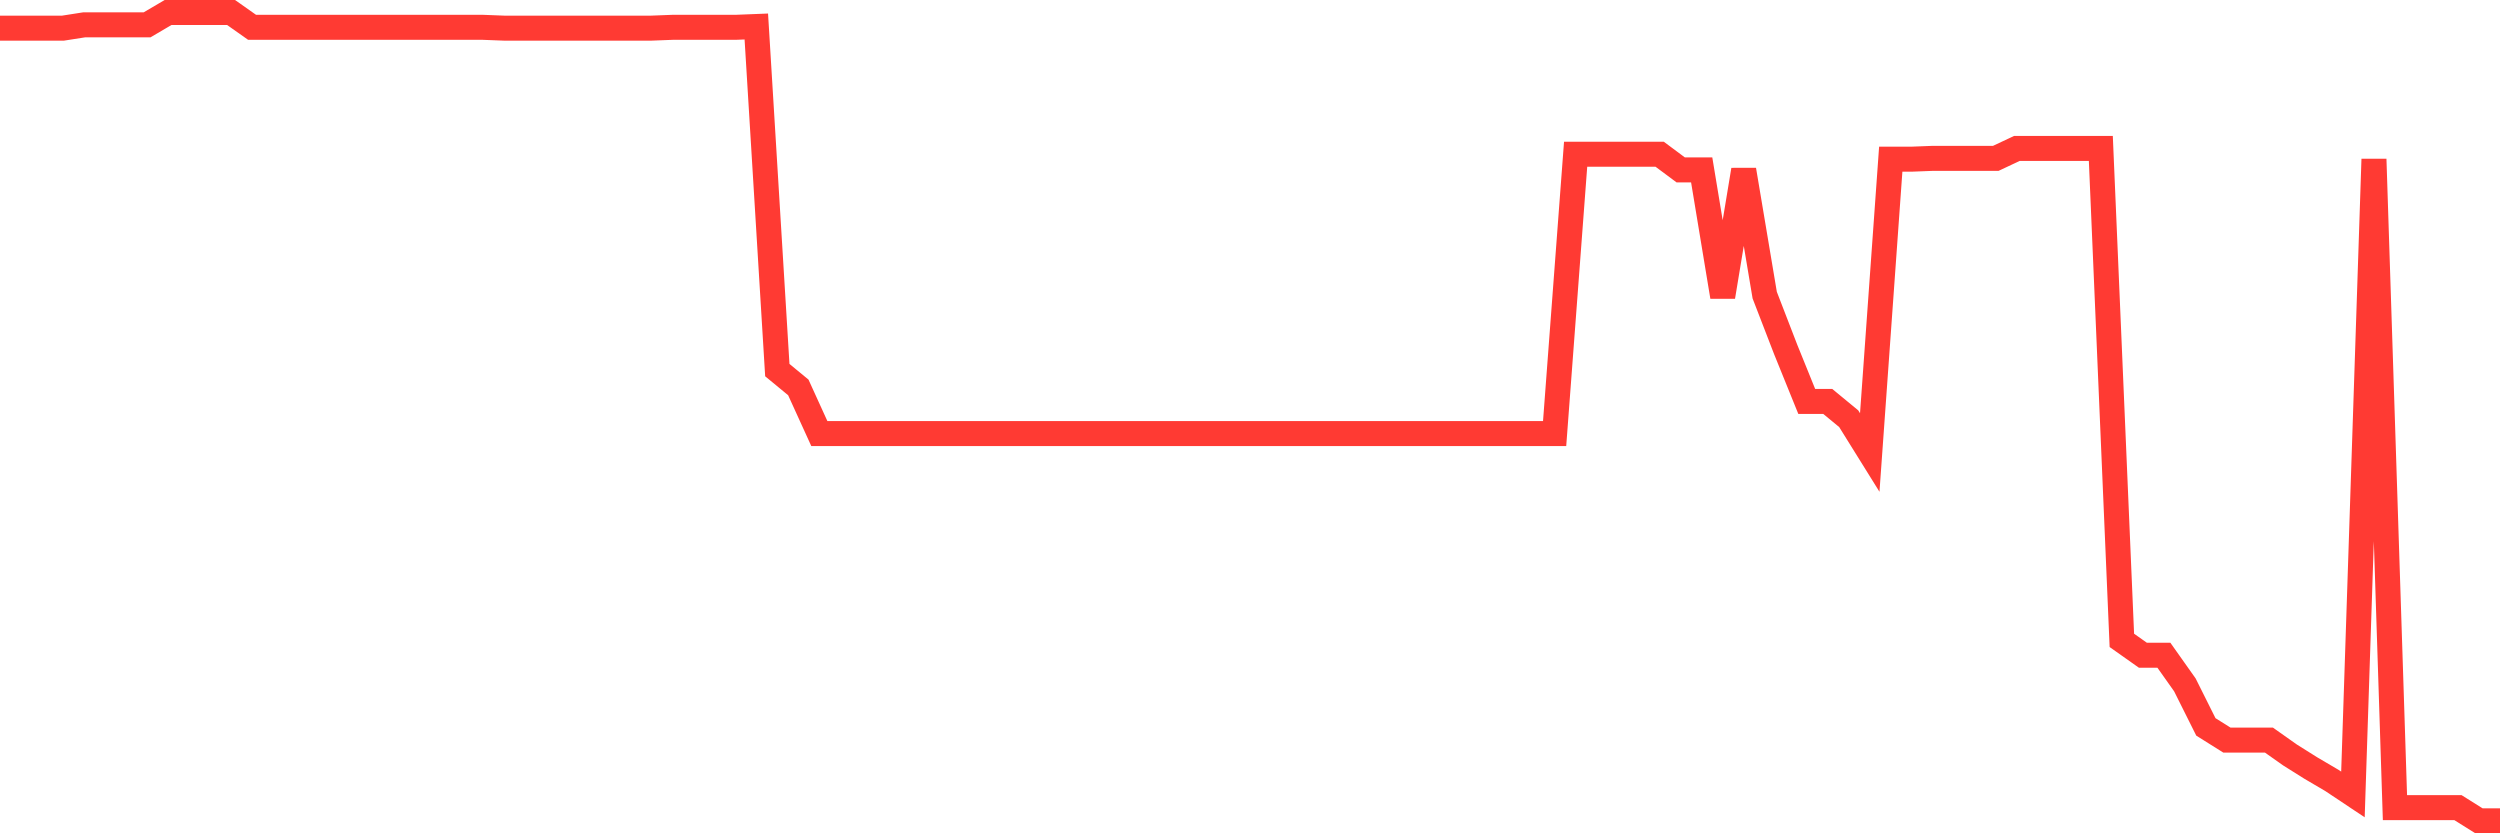 <svg
  xmlns="http://www.w3.org/2000/svg"
  xmlns:xlink="http://www.w3.org/1999/xlink"
  width="120"
  height="40"
  viewBox="0 0 120 40"
  preserveAspectRatio="none"
>
  <polyline
    points="0,1.351 1.008,1.351 2.017,1.351 3.025,1.351 4.034,1.193 5.042,1.193 6.05,1.193 7.059,1.193 8.067,0.6 9.076,0.6 10.084,0.6 11.092,0.6 12.101,1.312 13.109,1.312 14.118,1.312 15.126,1.312 16.134,1.312 17.143,1.312 18.151,1.312 19.16,1.312 20.168,1.312 21.176,1.312 22.185,1.312 23.193,1.312 24.202,1.351 25.21,1.351 26.218,1.351 27.227,1.351 28.235,1.351 29.244,1.351 30.252,1.351 31.261,1.351 32.269,1.312 33.277,1.312 34.286,1.312 35.294,1.312 36.303,1.272 37.311,17.765 38.319,18.596 39.328,20.811 40.336,20.811 41.345,20.811 42.353,20.811 43.361,20.811 44.37,20.811 45.378,20.811 46.387,20.811 47.395,20.811 48.403,20.811 49.412,20.811 50.42,20.811 51.429,20.811 52.437,20.811 53.445,20.811 54.454,20.811 55.462,20.811 56.471,20.811 57.479,20.811 58.487,20.811 59.496,20.811 60.504,20.811 61.513,20.811 62.521,20.811 63.529,20.811 64.538,20.811 65.546,20.811 66.555,20.811 67.563,20.811 68.571,20.811 69.58,20.811 70.588,20.811 71.597,20.811 72.605,20.811 73.613,20.811 74.622,20.811 75.63,7.403 76.639,7.403 77.647,7.403 78.655,7.403 79.664,7.403 80.672,8.154 81.681,8.154 82.689,14.245 83.697,8.154 84.706,14.166 85.714,16.777 86.723,19.268 87.731,19.268 88.739,20.099 89.748,21.72 90.756,7.64 91.765,7.64 92.773,7.601 93.782,7.601 94.79,7.601 95.798,7.601 96.807,7.126 97.815,7.126 98.824,7.126 99.832,7.126 100.84,7.126 101.849,30.738 102.857,31.45 103.866,31.45 104.874,32.874 105.882,34.891 106.891,35.524 107.899,35.524 108.908,35.524 109.916,36.236 110.924,36.869 111.933,37.462 112.941,38.134 113.95,7.64 114.958,38.767 115.966,38.767 116.975,38.767 117.983,38.767 118.992,39.4 120,39.4"
    fill="none"
    stroke="#ff3a33"
    stroke-width="1.2"
  >
  </polyline>
</svg>